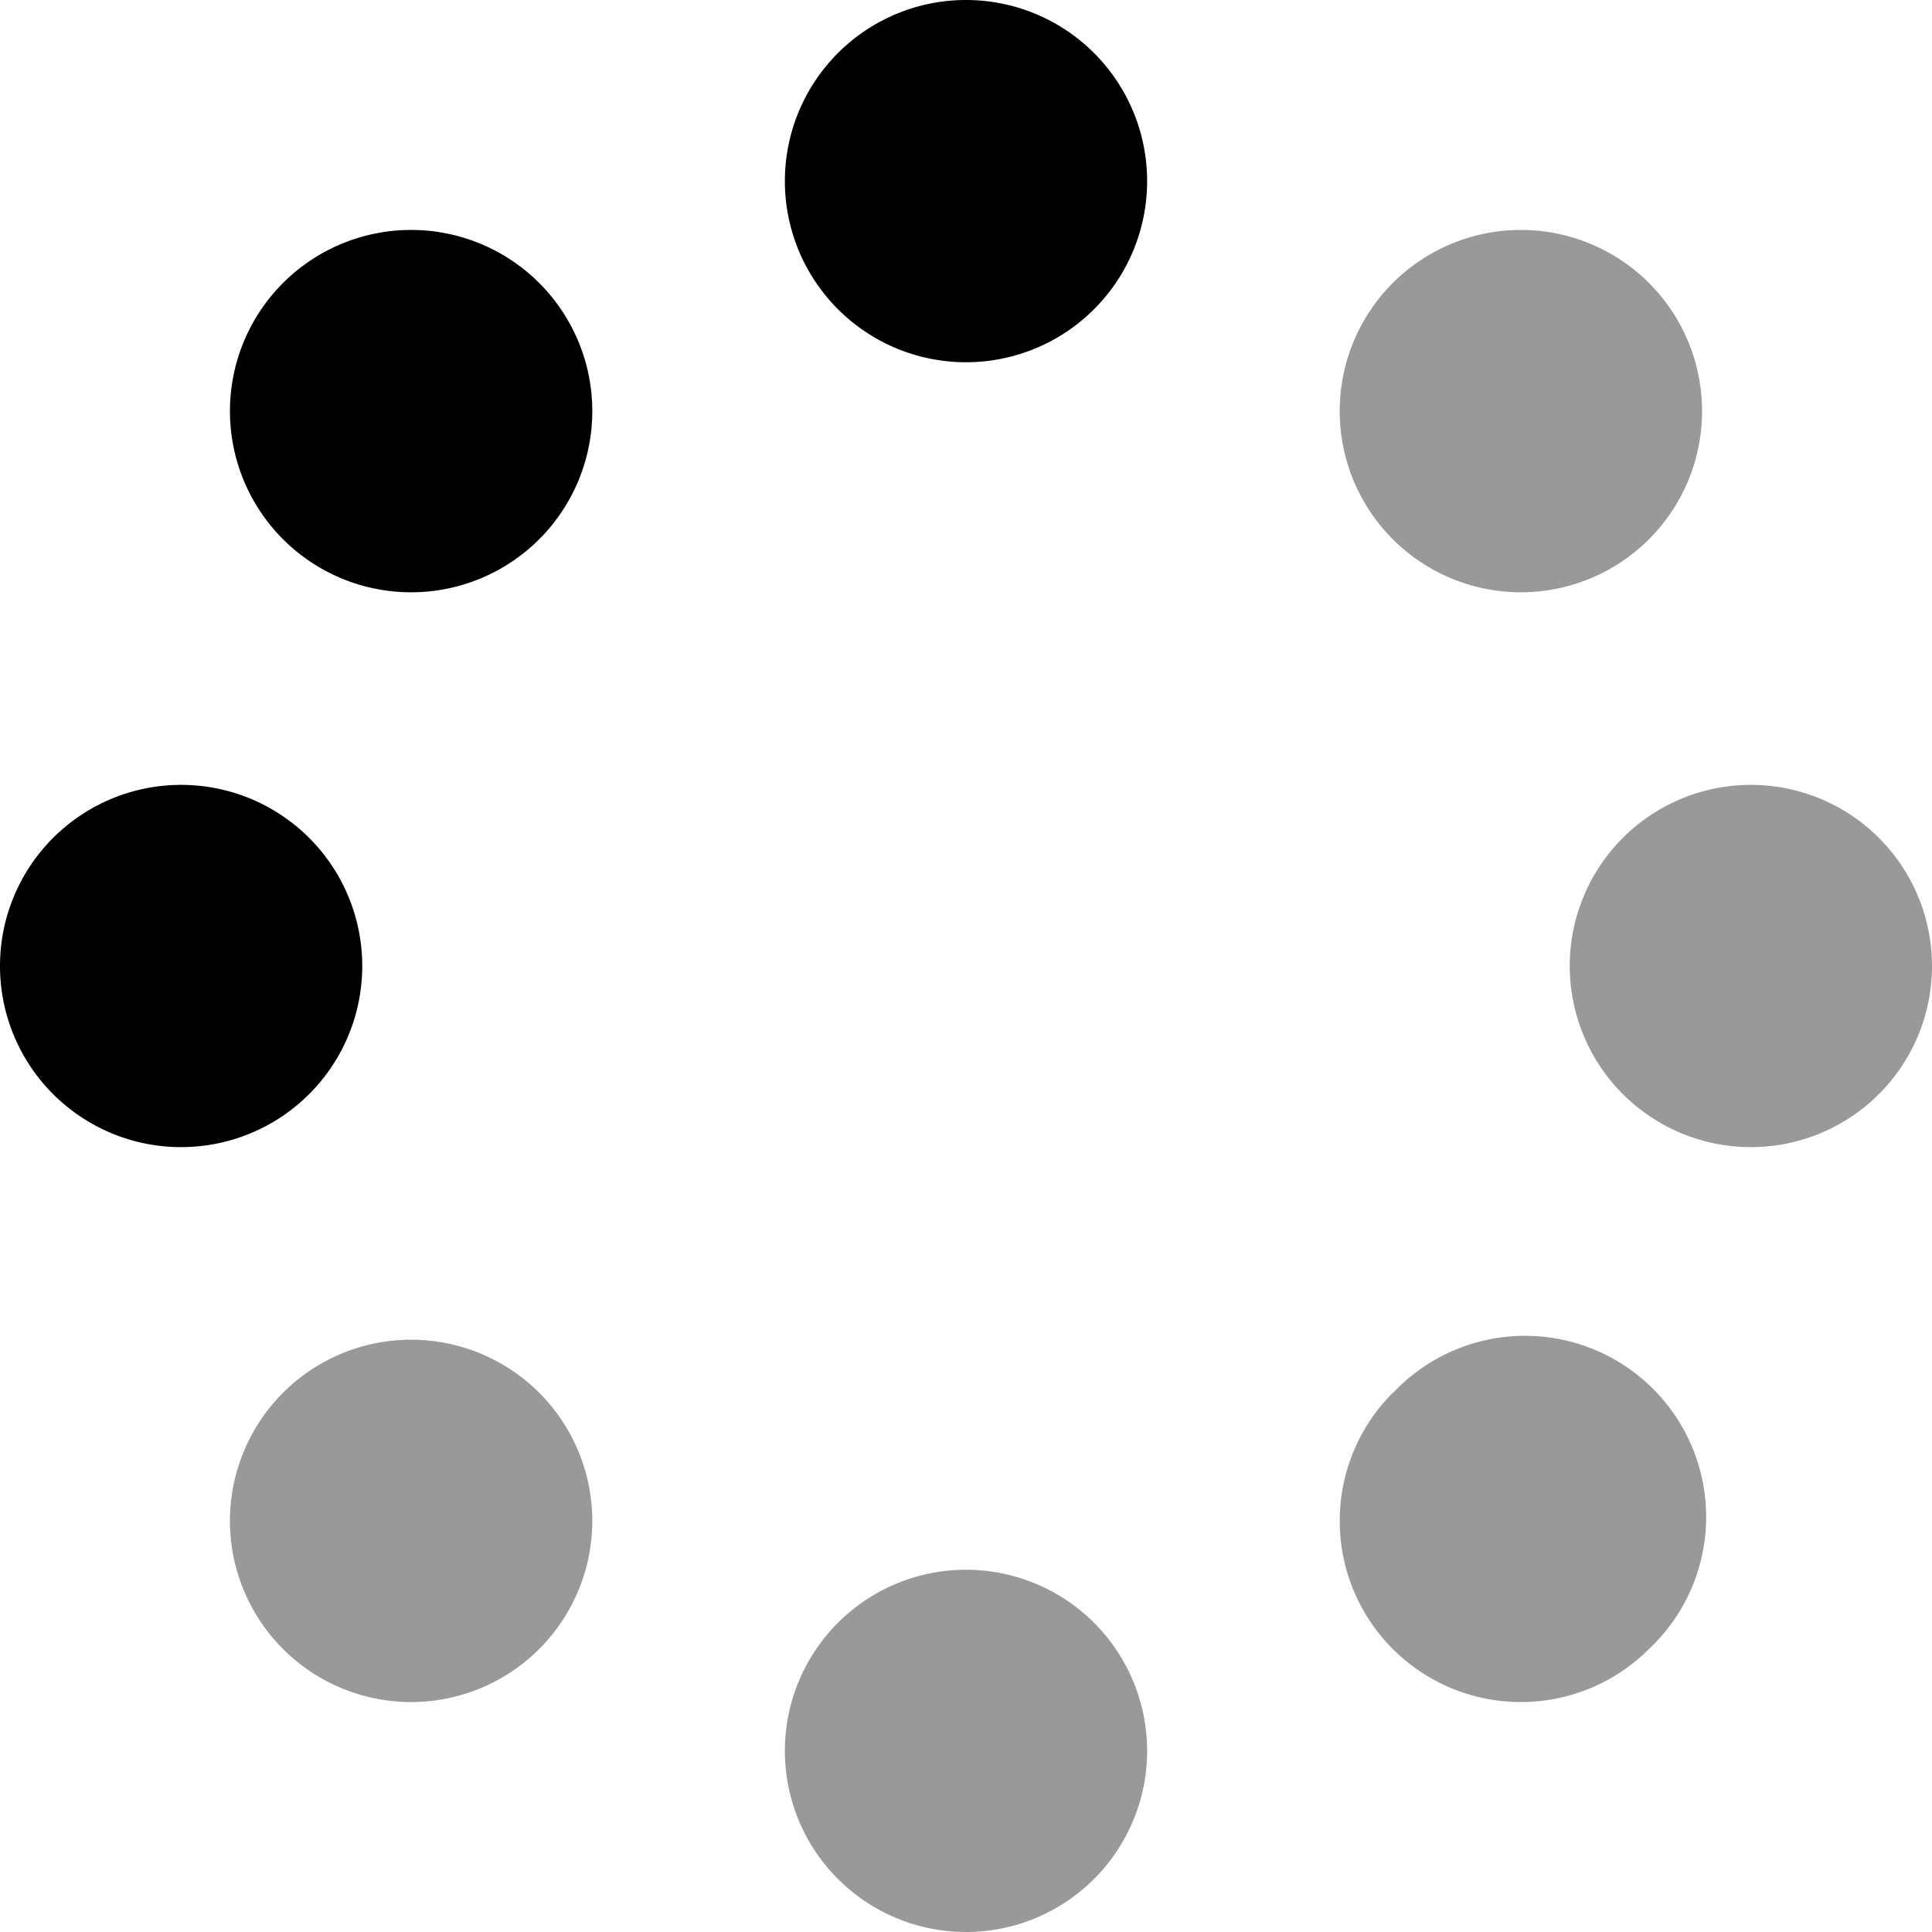 <svg xmlns="http://www.w3.org/2000/svg" viewBox="0 0 512 512"><!--! Font Awesome Pro 6.5.2 by @fontawesome - https://fontawesome.com License - https://fontawesome.com/license (Commercial License) Copyright 2024 Fonticons, Inc. --><defs><style>.fa-secondary{opacity:.4}</style></defs><path class="fa-secondary" d="M369.1 75A48 48 0 1 1 437 142.9 48 48 0 1 1 369.1 75zM416 256a48 48 0 1 1 96 0 48 48 0 1 1 -96 0zM208 464a48 48 0 1 1 96 0 48 48 0 1 1 -96 0zM75 369.1A48 48 0 1 1 142.9 437 48 48 0 1 1 75 369.1zm294.2 0A48 48 0 1 1 437 437a48 48 0 1 1 -67.9-67.9z"/><path class="fa-primary" d="M304 48a48 48 0 1 0 -96 0 48 48 0 1 0 96 0zM96 256A48 48 0 1 0 0 256a48 48 0 1 0 96 0zM75 142.9A48 48 0 1 0 142.9 75 48 48 0 1 0 75 142.9z"/></svg>